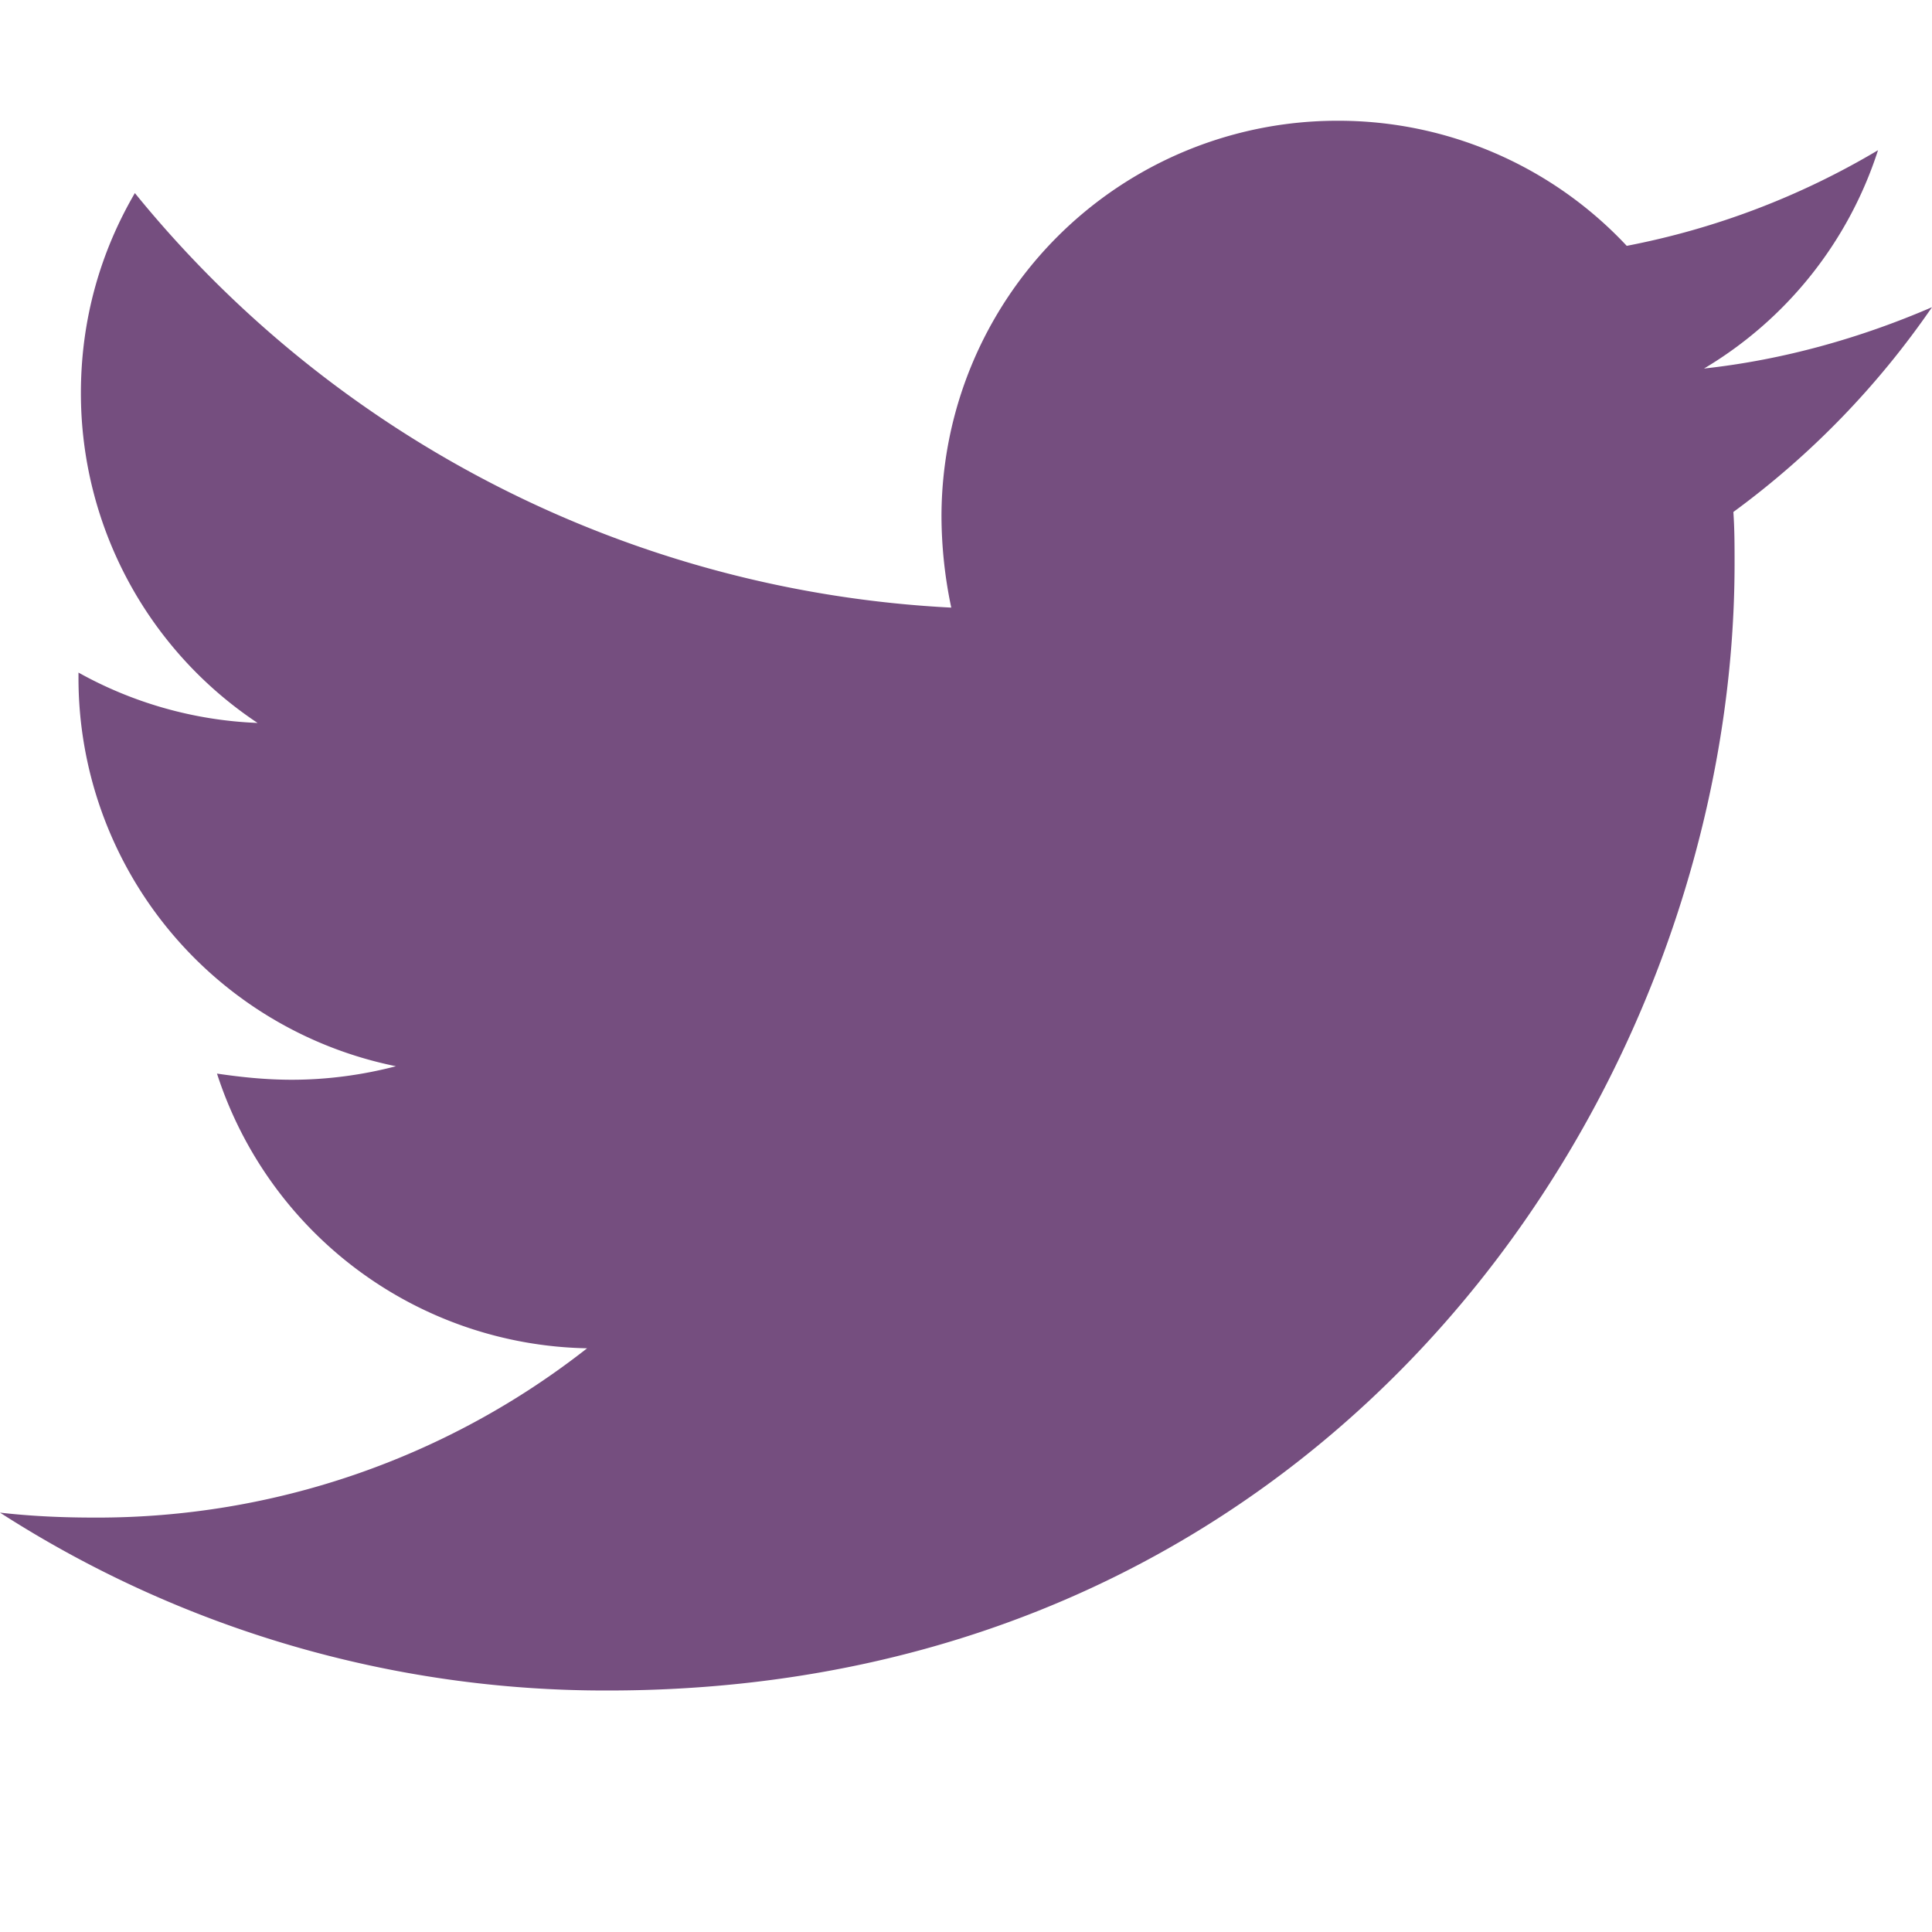 <svg xmlns="http://www.w3.org/2000/svg" width="16" height="16"><g fill="none" fill-rule="evenodd"><path d="M0 0h16v16H0z"/><path fill="#754E7F" fill-rule="nonzero" d="M16 2.544a7.051 7.051 0 01-1.645 1.696c.01.142.01.284.01.426 0 4.337-3.299 9.334-9.33 9.334A9.264 9.264 0 010 12.527c.264.03.518.041.792.041a6.566 6.566 0 004.07-1.402 3.285 3.285 0 01-3.065-2.275c.203.03.406.051.62.051.294 0 .588-.04.862-.112A3.28 3.28 0 01.65 5.61v-.04c.437.244.945.396 1.483.417A3.279 3.279 0 01.67 3.255c0-.61.162-1.168.447-1.656a9.32 9.32 0 006.761 3.433 3.704 3.704 0 01-.081-.752A3.278 3.278 0 0111.077 1a3.27 3.27 0 012.395 1.036 6.454 6.454 0 002.081-.792 3.271 3.271 0 01-1.441 1.808c.66-.072 1.3-.254 1.888-.508z"/></g></svg>